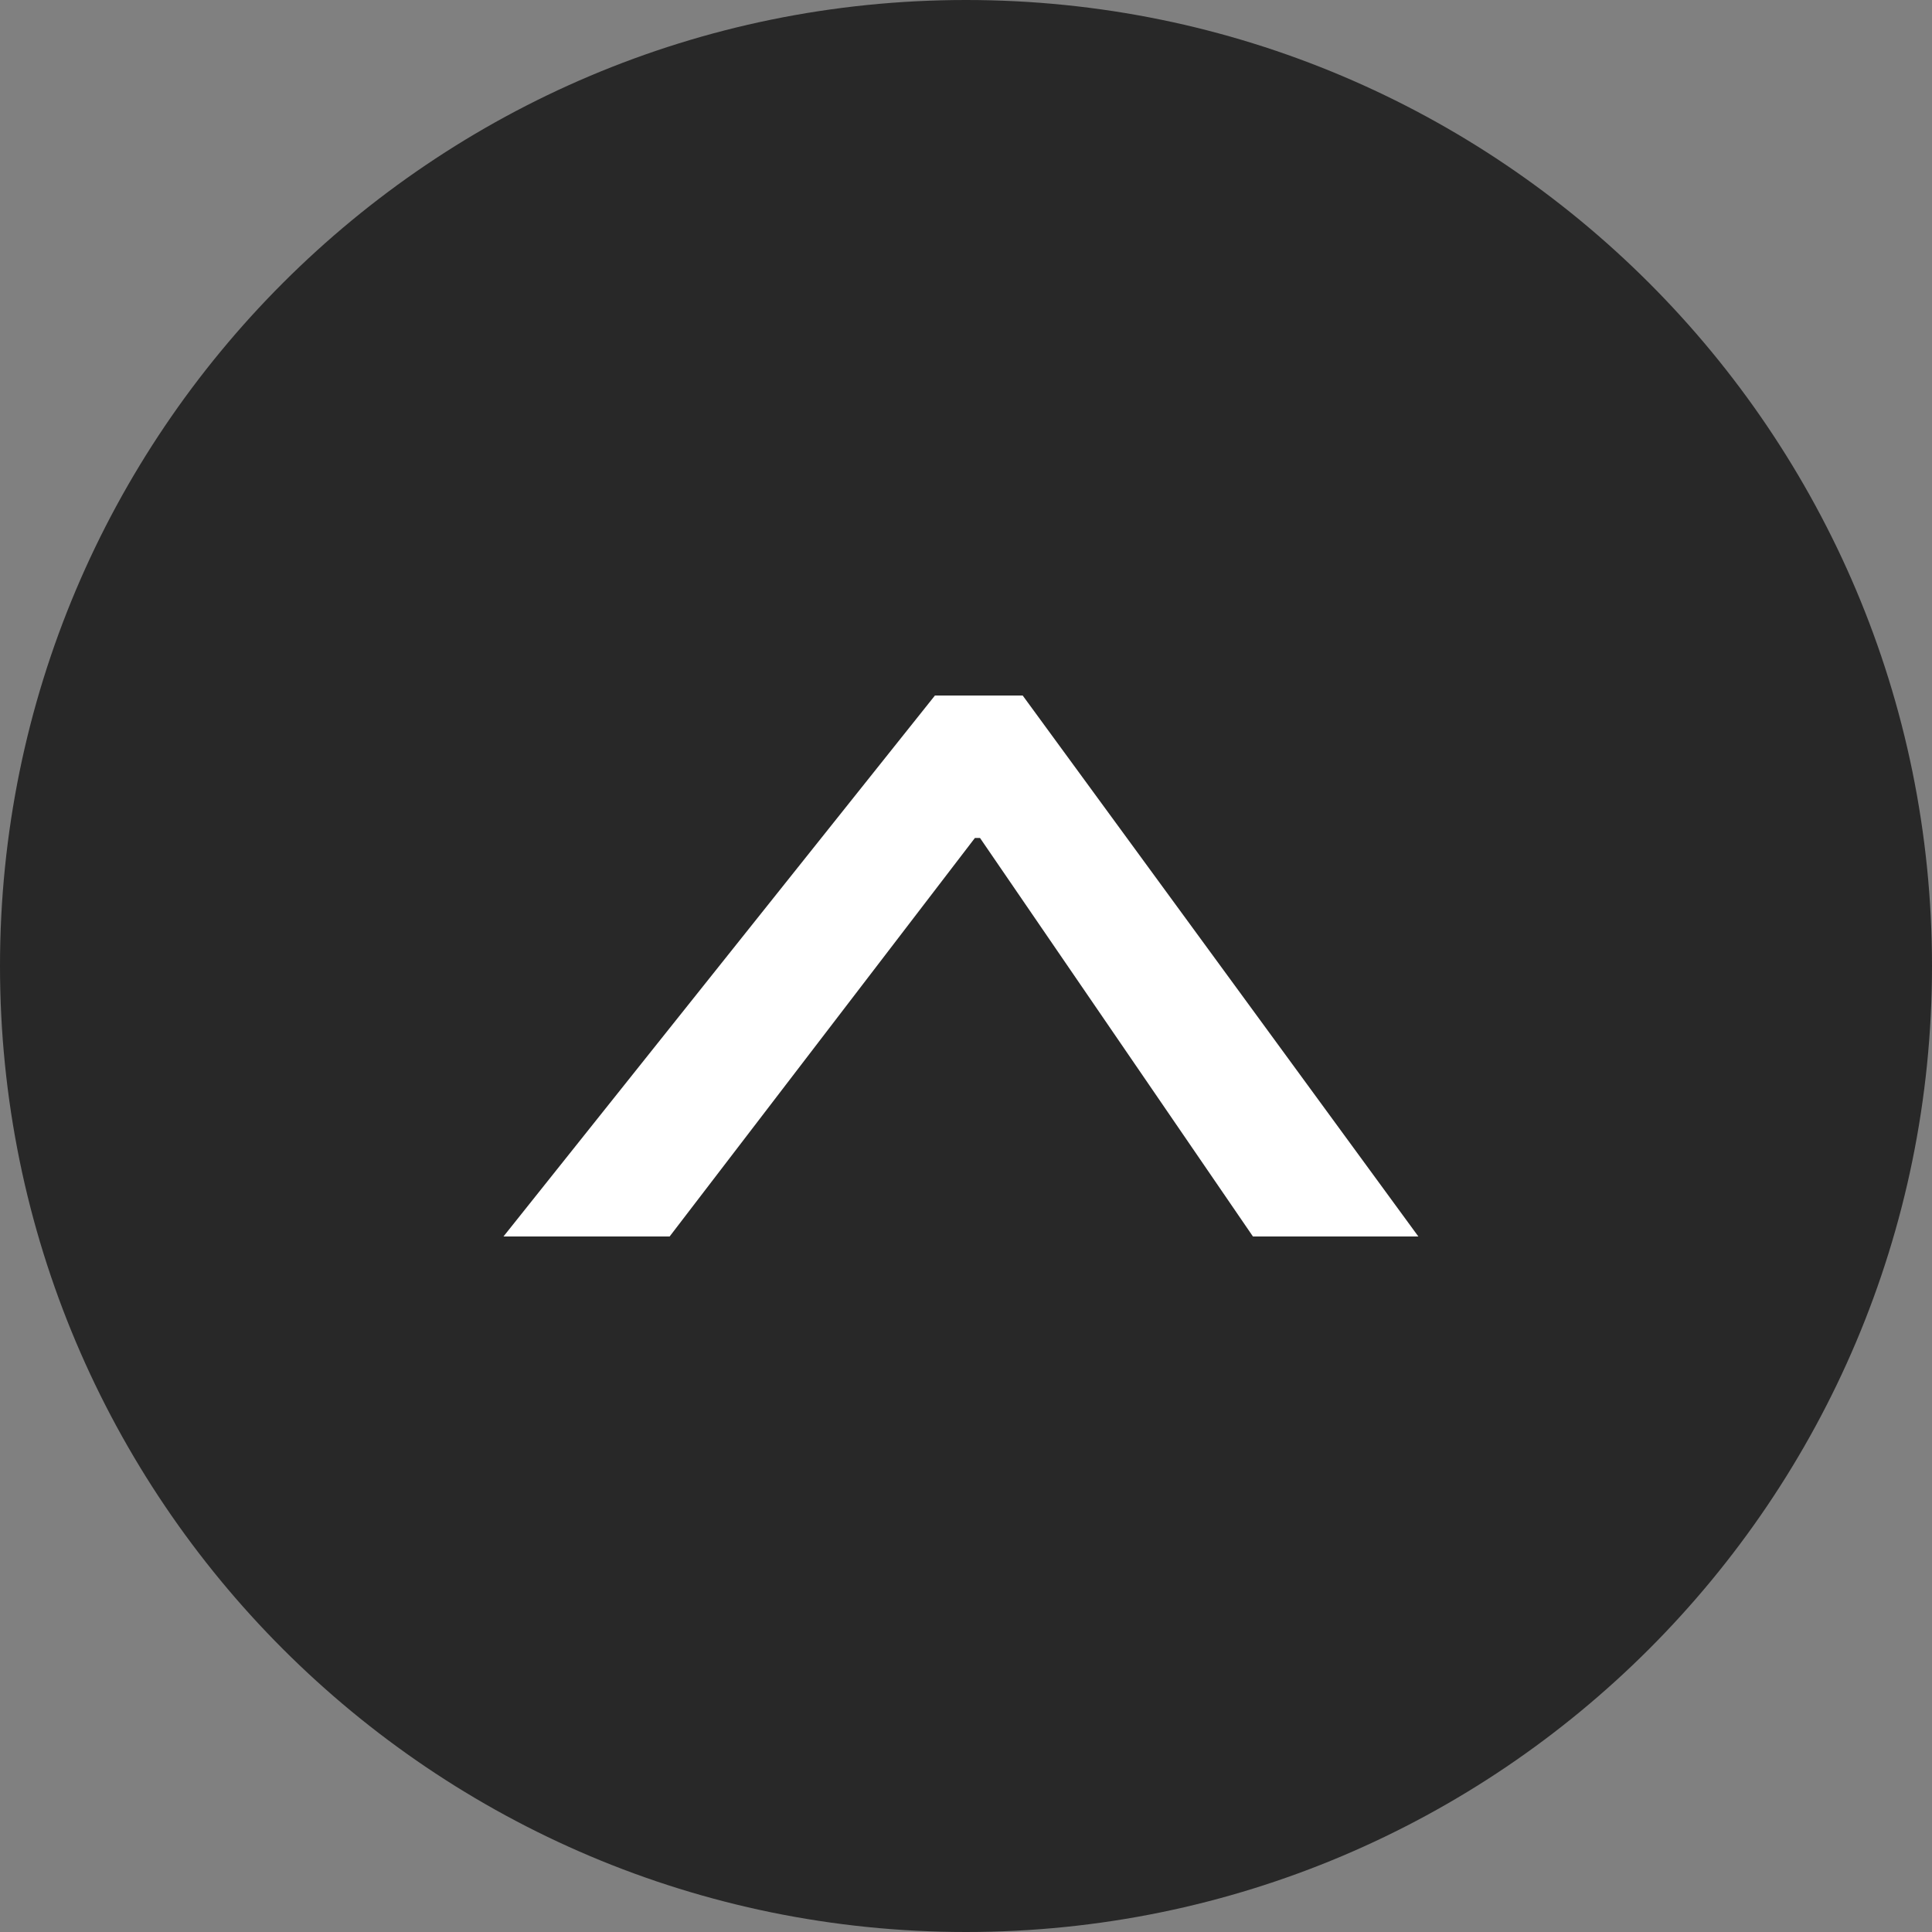 <svg width="50" height="50" viewBox="0 0 50 50" fill="none" xmlns="http://www.w3.org/2000/svg">
<rect x="0" y="0" width="50" height="50" fill="#808080" stroke="none"/>
<g clip-path="url(#clip0_328_854)">
<path d="M25 50C38.807 50 50 38.807 50 25C50 11.193 38.807 0 25 0C11.193 0 0 11.193 0 25C0 38.807 11.193 50 25 50Z" fill="#282828"/>
<path d="M26.467 18L36.707 32H32.426L25.363 21.687H25.23L17.33 32H13.03L24.196 18H26.467Z" fill="white"/>
</g>
<defs>
<clipPath id="clip0_328_854">
<rect width="50" height="50" fill="white"/>
</clipPath>
</defs>
</svg>
